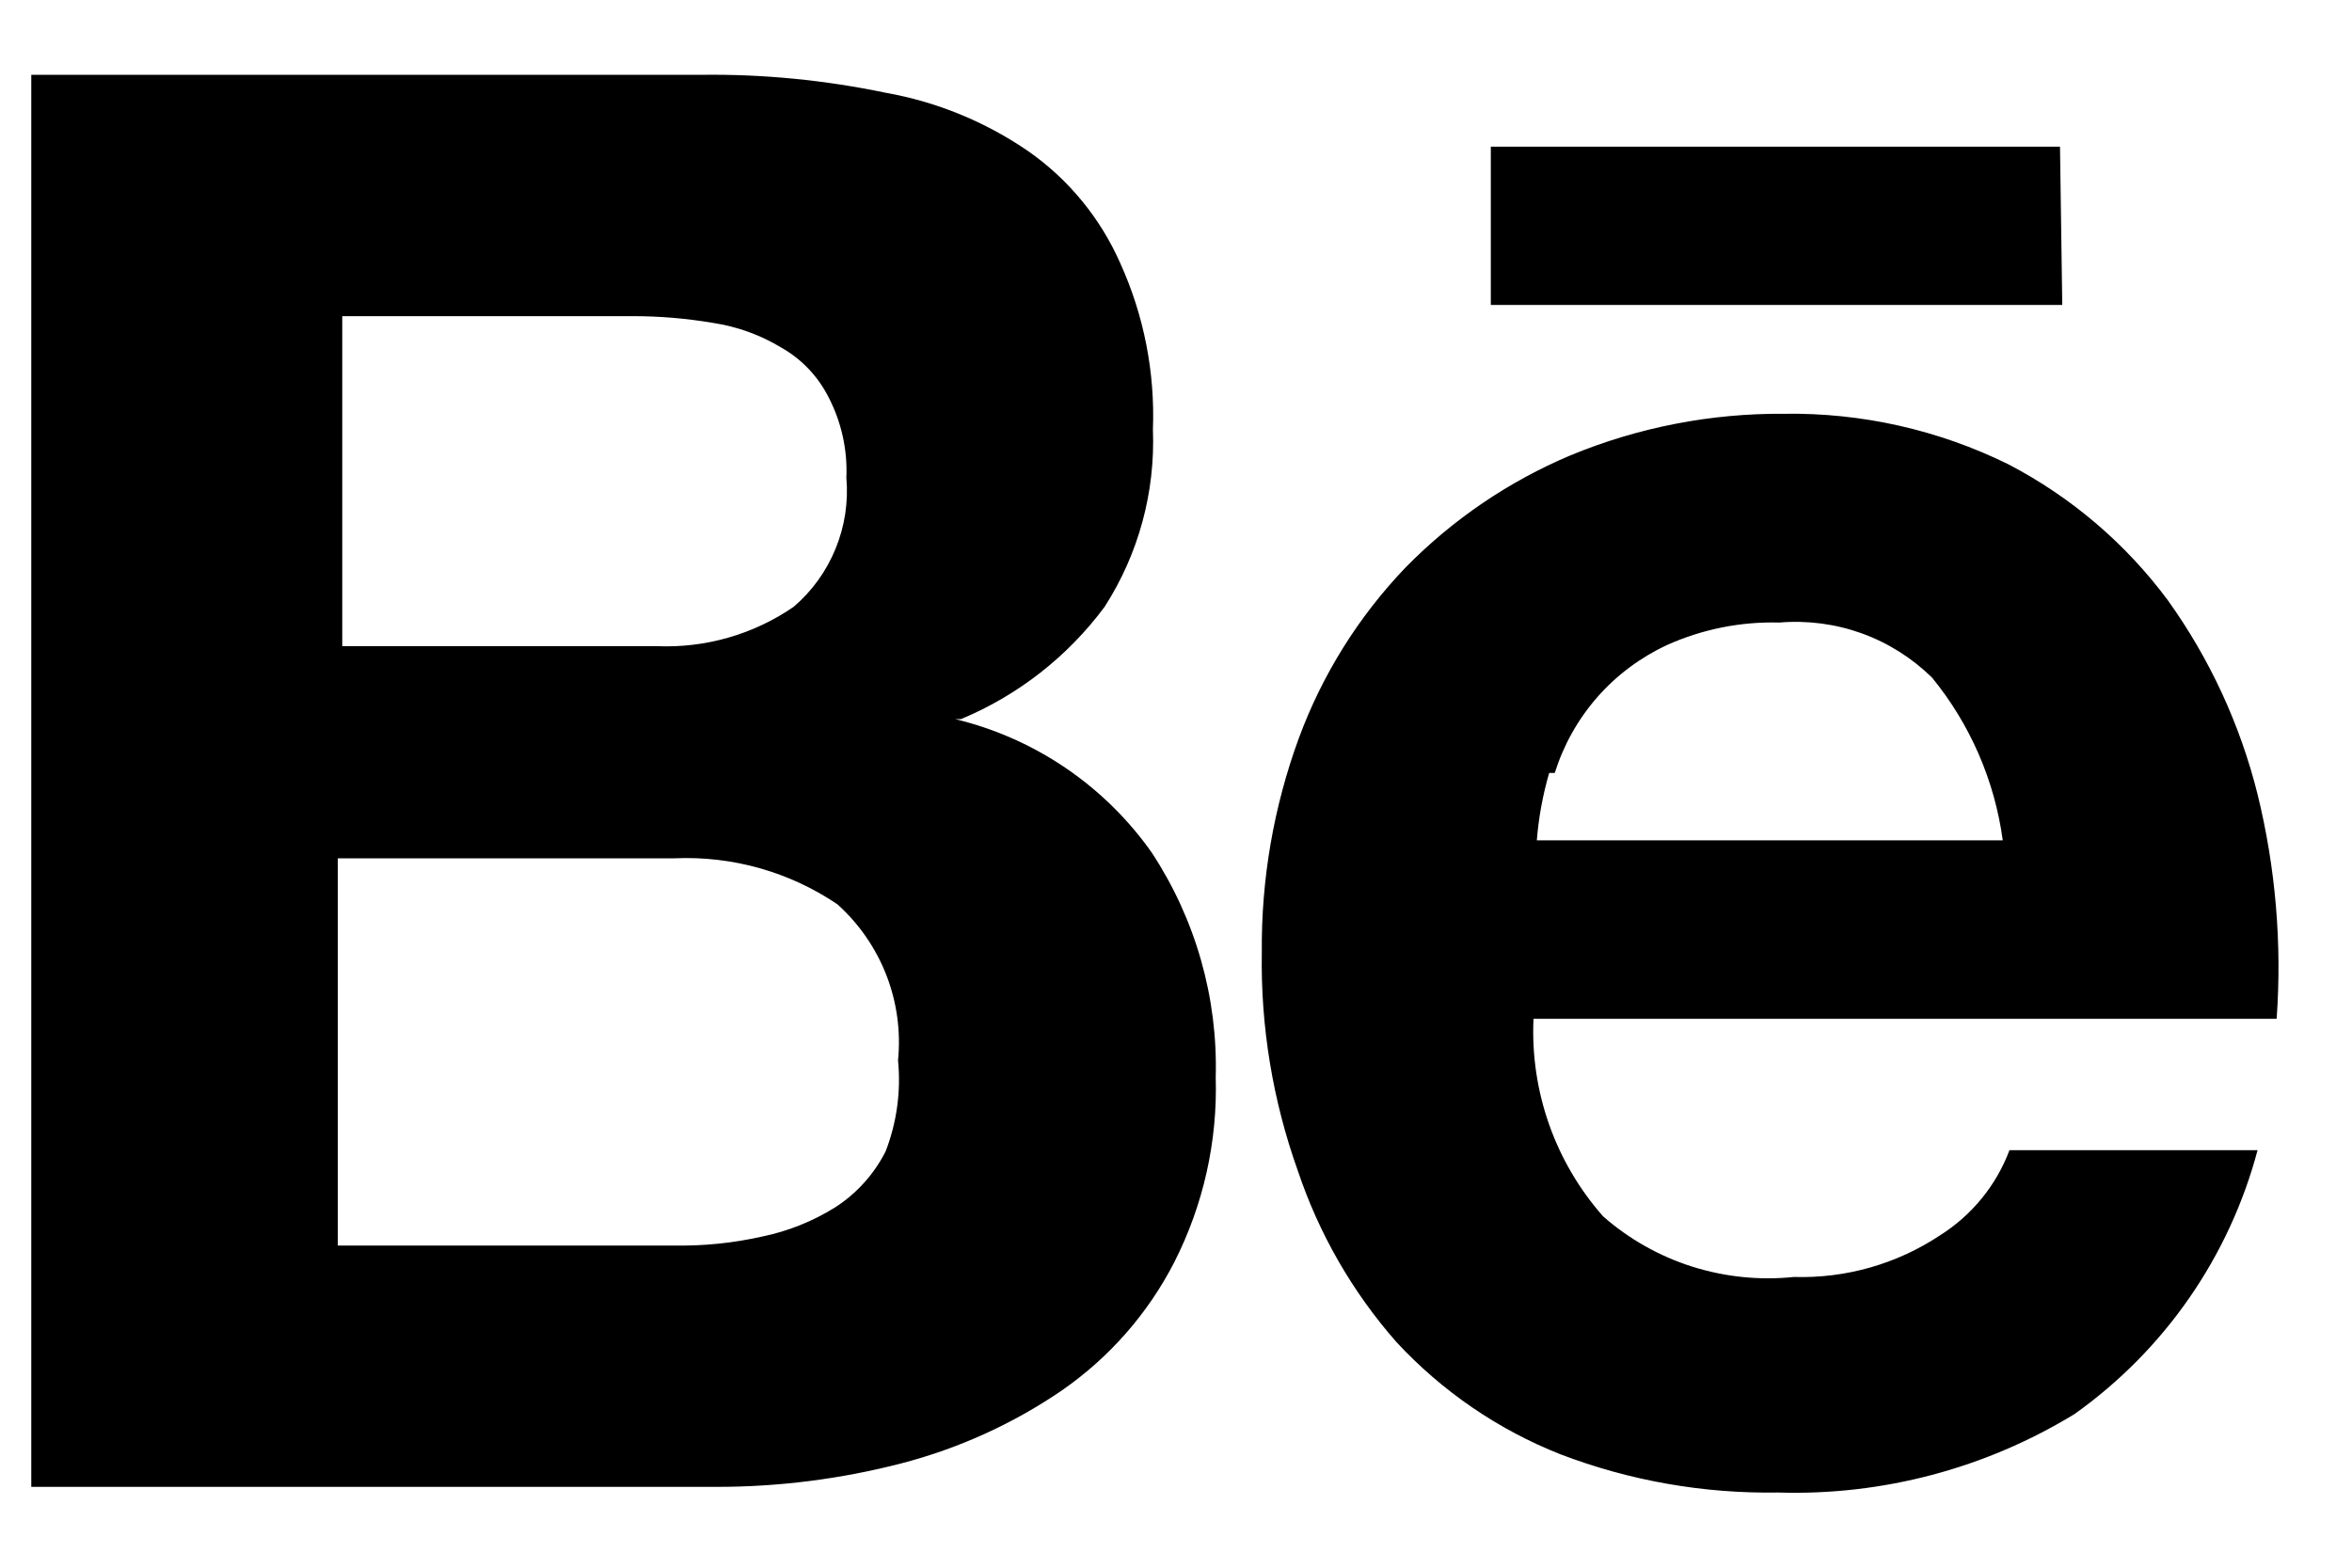 <svg width="27" height="18" viewBox="0 0 27 18" fill="none" xmlns="http://www.w3.org/2000/svg">
<path d="M23.648 1.684H17.114V3.501H23.674L23.648 1.684ZM22.269 14.185C21.773 14.514 21.188 14.68 20.593 14.662C20.2 14.703 19.802 14.662 19.425 14.543C19.048 14.423 18.7 14.227 18.403 13.966C17.852 13.342 17.566 12.529 17.604 11.698H26.135C26.197 10.833 26.123 9.963 25.916 9.12C25.716 8.319 25.366 7.562 24.885 6.891C24.401 6.239 23.775 5.706 23.055 5.331C22.254 4.936 21.371 4.737 20.477 4.751C19.638 4.745 18.805 4.907 18.029 5.228C17.318 5.528 16.674 5.966 16.134 6.517C15.596 7.079 15.179 7.746 14.91 8.476C14.621 9.264 14.477 10.098 14.485 10.938C14.471 11.789 14.611 12.636 14.897 13.438C15.14 14.164 15.525 14.835 16.031 15.41C16.554 15.974 17.197 16.415 17.913 16.698C18.711 17.003 19.559 17.151 20.413 17.137C21.611 17.174 22.794 16.86 23.816 16.235C24.848 15.501 25.591 14.43 25.916 13.206H23.068C22.916 13.611 22.635 13.955 22.269 14.185ZM17.848 8.875C17.949 8.554 18.115 8.257 18.337 8.004C18.559 7.751 18.832 7.548 19.137 7.406C19.542 7.224 19.982 7.136 20.426 7.148C20.746 7.121 21.069 7.163 21.372 7.272C21.674 7.381 21.949 7.555 22.179 7.78C22.617 8.316 22.898 8.963 22.991 9.649H17.642C17.663 9.387 17.71 9.128 17.784 8.875H17.848ZM11.031 8.257C11.687 7.984 12.257 7.538 12.68 6.968C13.07 6.362 13.263 5.651 13.235 4.932C13.26 4.276 13.132 3.622 12.861 3.024C12.633 2.506 12.268 2.06 11.804 1.736C11.312 1.398 10.754 1.169 10.167 1.065C9.472 0.92 8.763 0.85 8.053 0.859H0.359V17.072H8.221C8.939 17.073 9.653 16.982 10.348 16.802C11.006 16.631 11.629 16.348 12.191 15.964C12.734 15.587 13.177 15.083 13.479 14.495C13.814 13.837 13.978 13.106 13.956 12.368C13.981 11.454 13.724 10.554 13.222 9.79C12.681 9.022 11.879 8.477 10.966 8.257H11.031ZM3.929 3.63H7.267C7.574 3.63 7.88 3.656 8.182 3.707C8.461 3.749 8.728 3.845 8.969 3.991C9.201 4.122 9.389 4.32 9.51 4.558C9.659 4.844 9.73 5.164 9.716 5.486C9.74 5.763 9.698 6.042 9.592 6.3C9.487 6.558 9.322 6.787 9.11 6.968C8.649 7.285 8.097 7.443 7.538 7.419H3.929V3.63ZM10.167 13.219C10.035 13.481 9.834 13.704 9.587 13.863C9.33 14.023 9.046 14.137 8.749 14.198C8.42 14.272 8.082 14.307 7.744 14.301H3.878V9.855H7.744C8.408 9.826 9.063 10.011 9.613 10.383C9.861 10.606 10.054 10.885 10.175 11.196C10.296 11.507 10.342 11.842 10.309 12.175C10.344 12.529 10.295 12.887 10.167 13.219Z" fill="black"/>
</svg>
